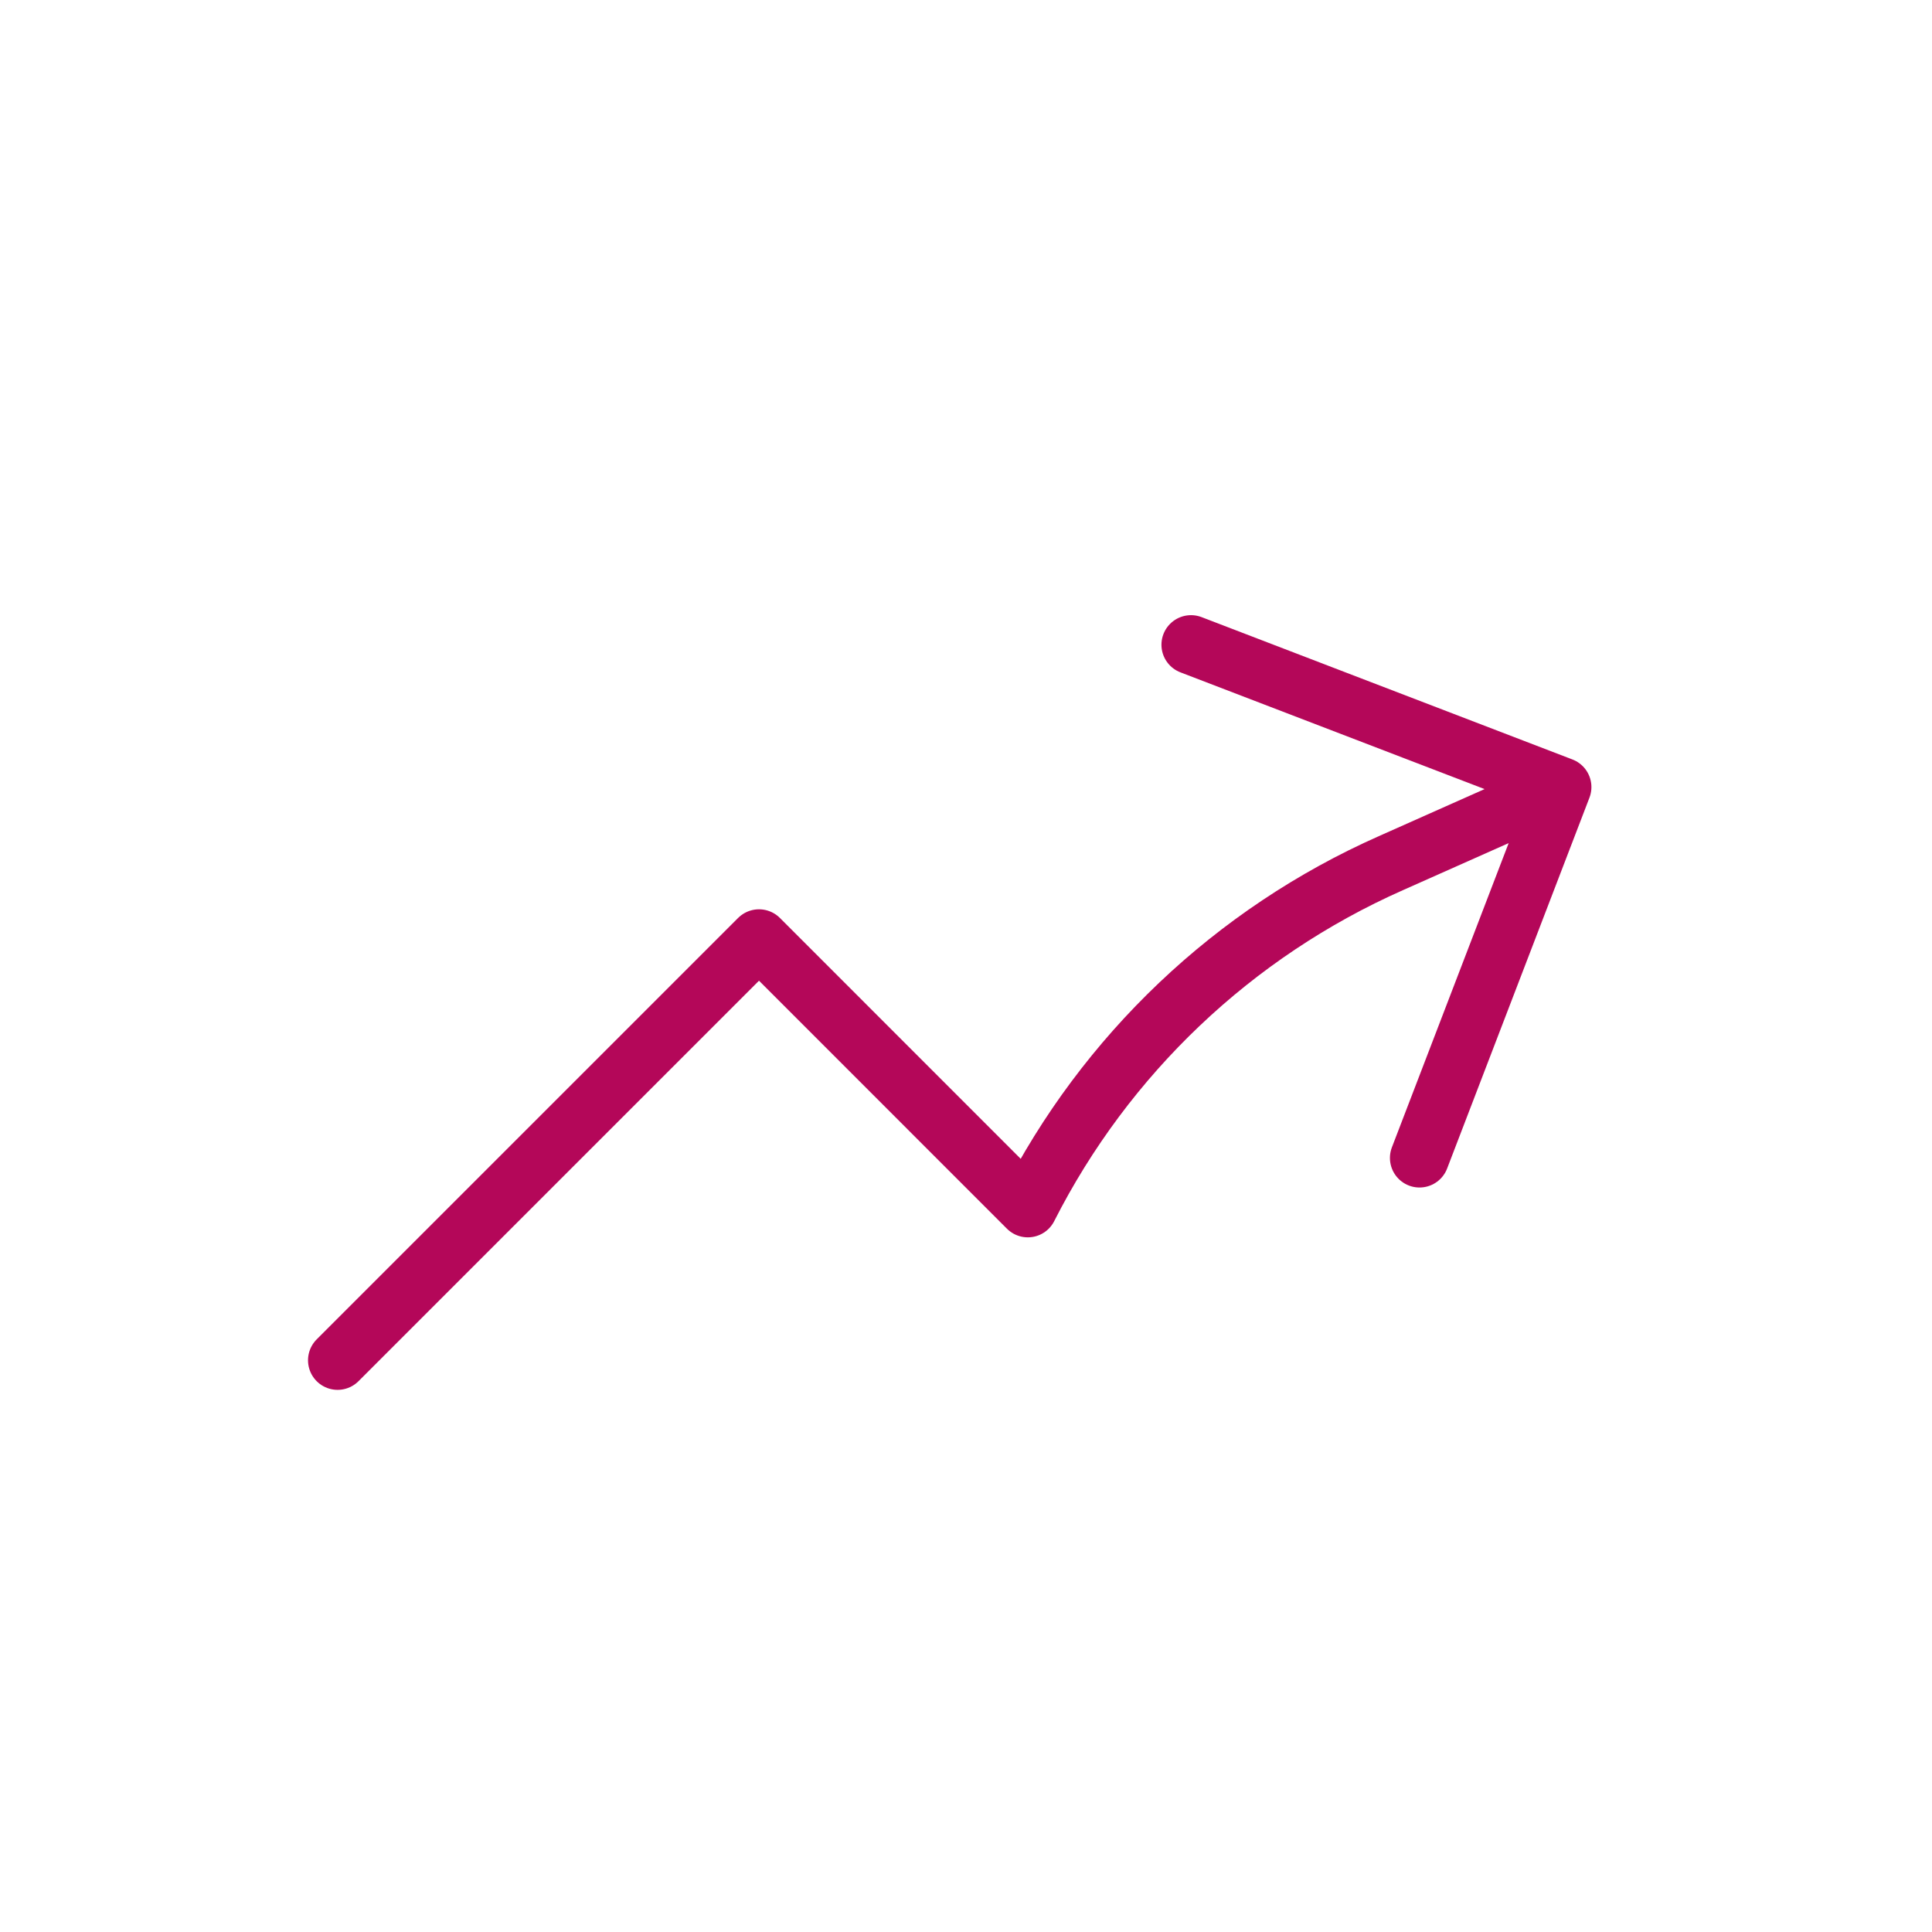 <svg width="49" height="49" viewBox="0 0 49 49" fill="none" xmlns="http://www.w3.org/2000/svg">
<path d="M8.562 34.5L19.25 23.812L26.068 30.632C28.039 26.746 31.29 23.659 35.273 21.893L39.612 19.962M39.612 19.962L30.207 16.352M39.612 19.962L36.002 29.368" stroke="#B40759" stroke-width="1.5" stroke-linecap="round" stroke-linejoin="round"/>
</svg>
